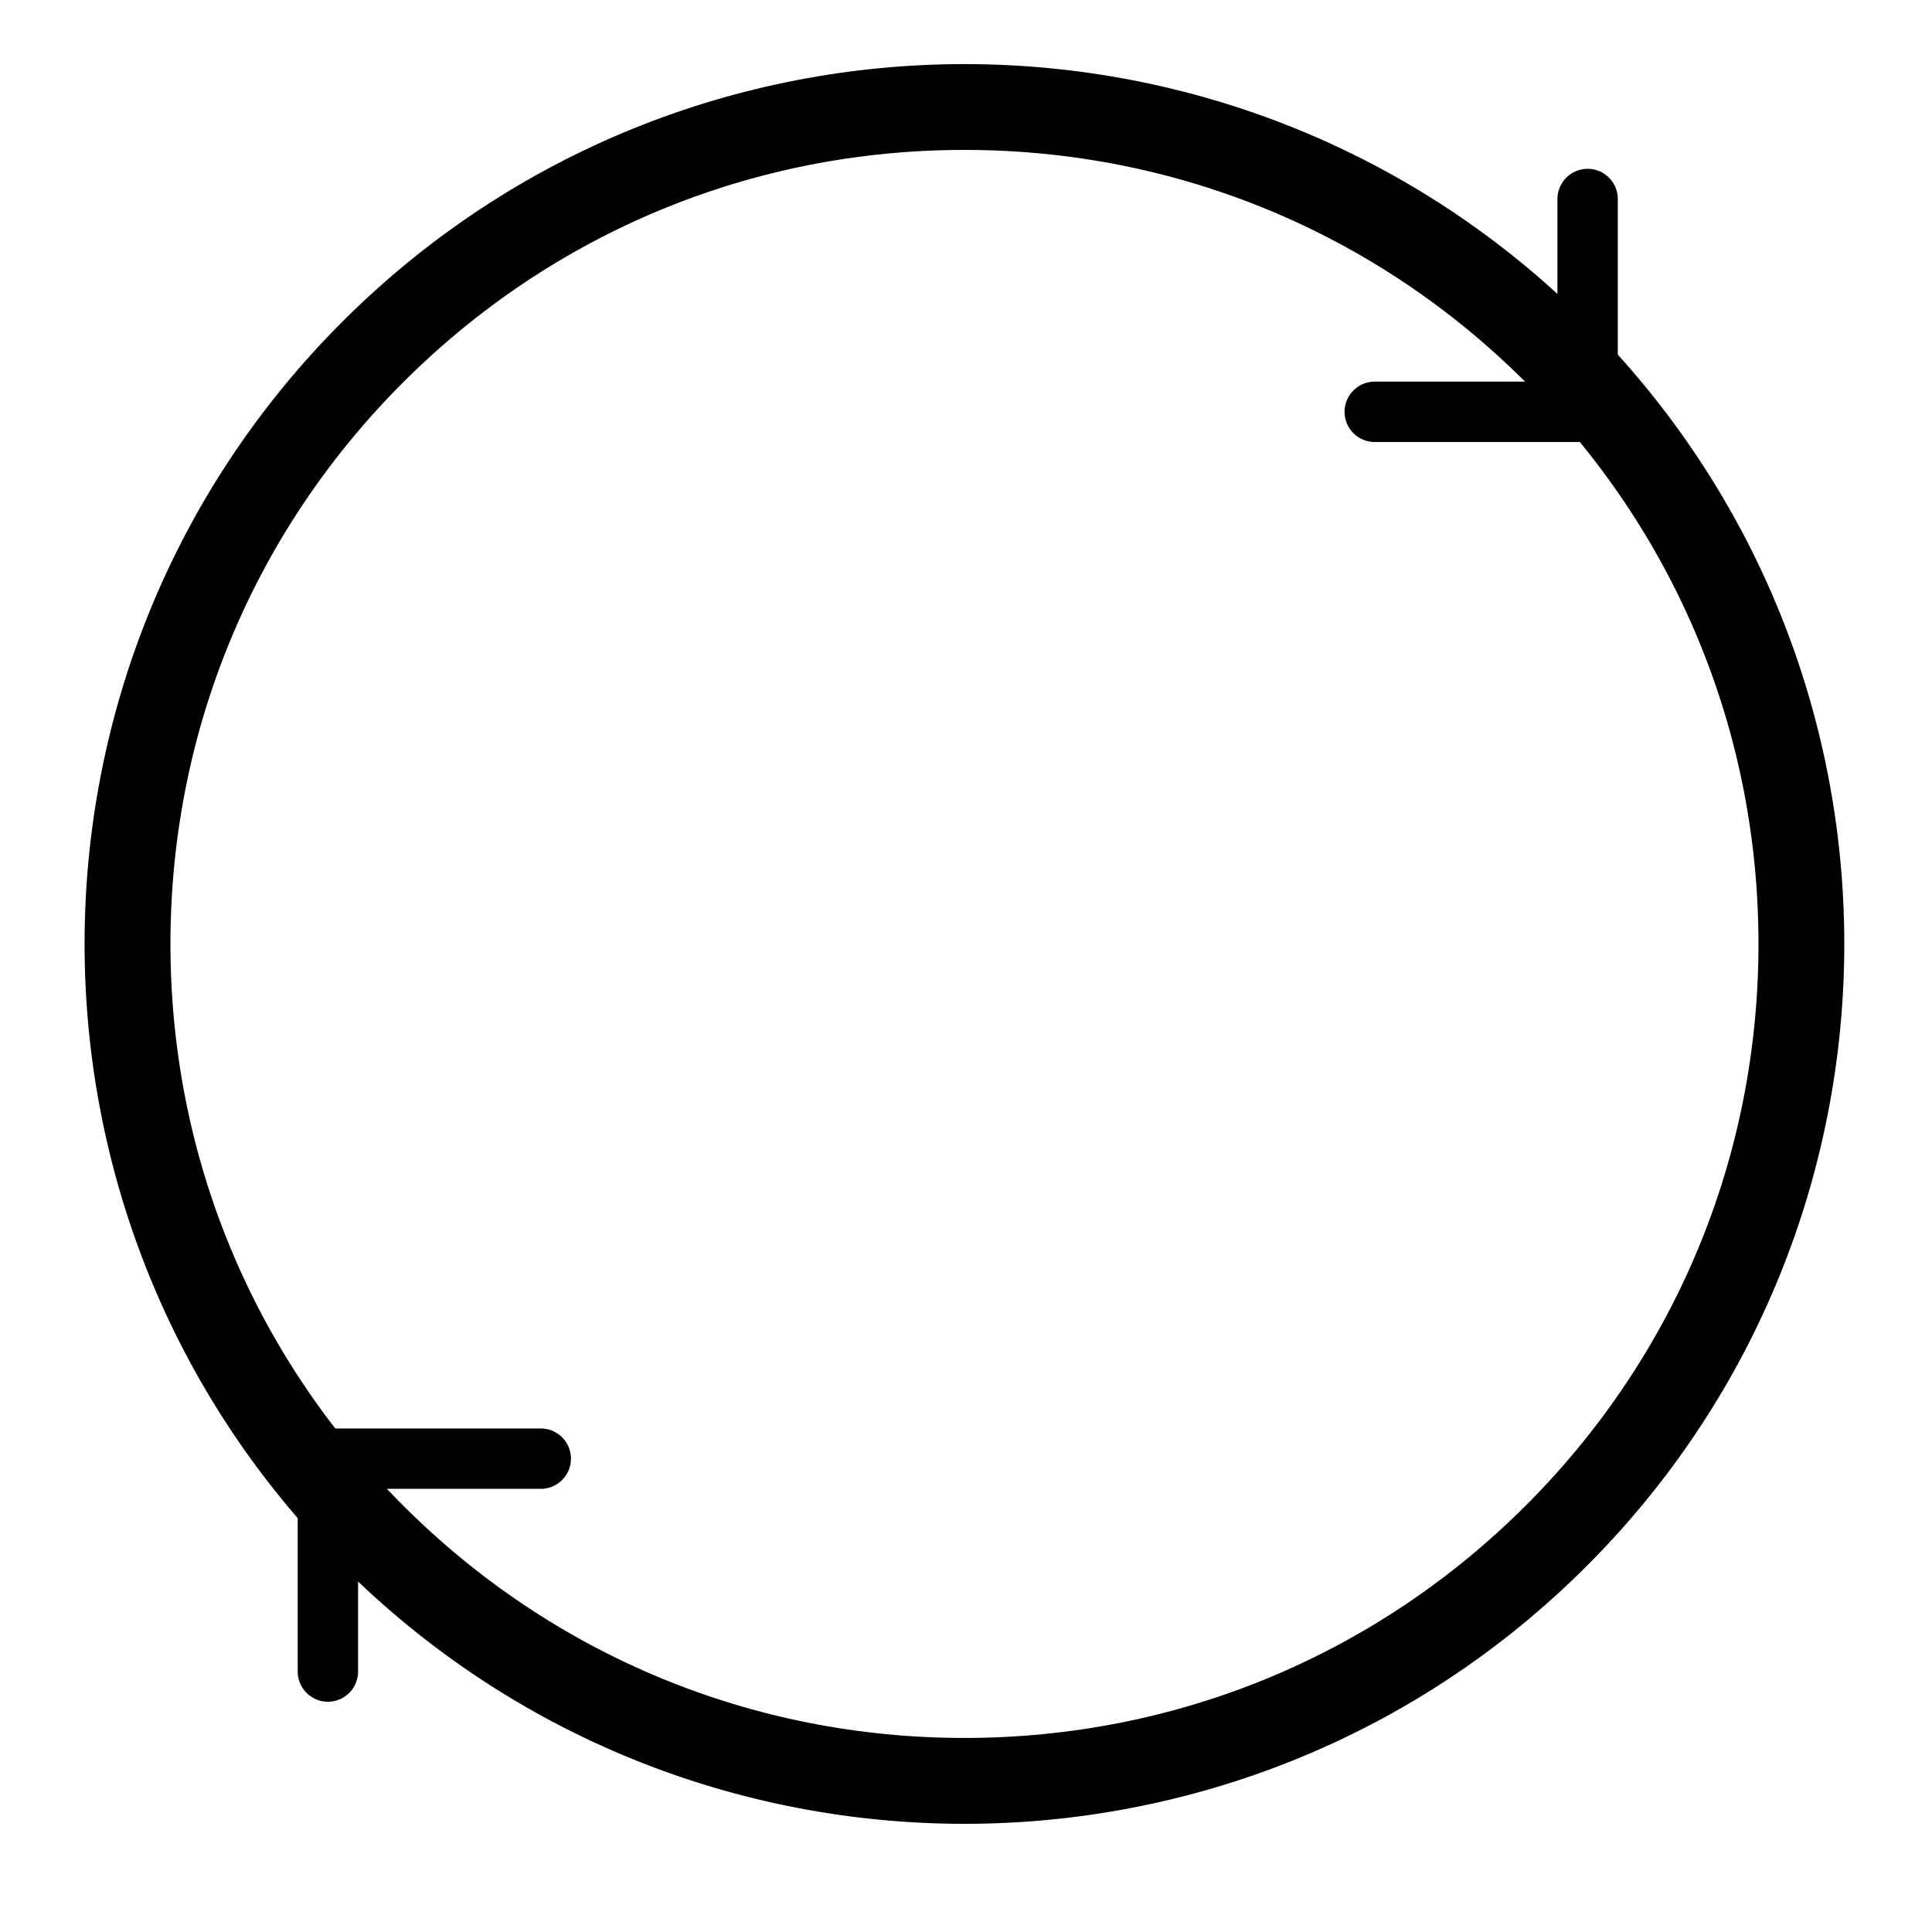 <svg width="32" height="32" viewBox="0 0 32 32" fill="none" xmlns="http://www.w3.org/2000/svg">
<g clip-path="url(#clip0_906_17004)">
<path d="M25.274 24.934C27.758 22.45 29.126 19.148 29.126 15.635C29.126 12.122 27.758 8.819 25.274 6.335C22.79 3.851 19.487 2.483 15.974 2.483C12.461 2.483 9.159 3.851 6.675 6.335C4.191 8.819 2.823 12.122 2.823 15.635C2.823 19.148 4.191 22.45 6.675 24.934C9.159 27.418 12.461 28.786 15.974 28.786C19.487 28.786 22.79 27.418 25.274 24.934ZM26.279 25.94C20.588 31.631 11.361 31.631 5.669 25.94C-0.022 20.248 -0.022 11.021 5.669 5.33C11.361 -0.361 20.588 -0.361 26.279 5.33C31.97 11.021 31.97 20.248 26.279 25.94Z" fill="black"/>
<path d="M26.296 3.296L26.296 6.821L22.77 6.821" stroke="black" stroke-linecap="round"/>
<path d="M8.957 24.16L5.431 24.16L5.431 27.686" stroke="black" stroke-linecap="round"/>
</g>
<defs>
<clipPath id="clip0_906_17004">
<rect width="32" height="32" fill="white"/>
</clipPath>
</defs>
</svg>
